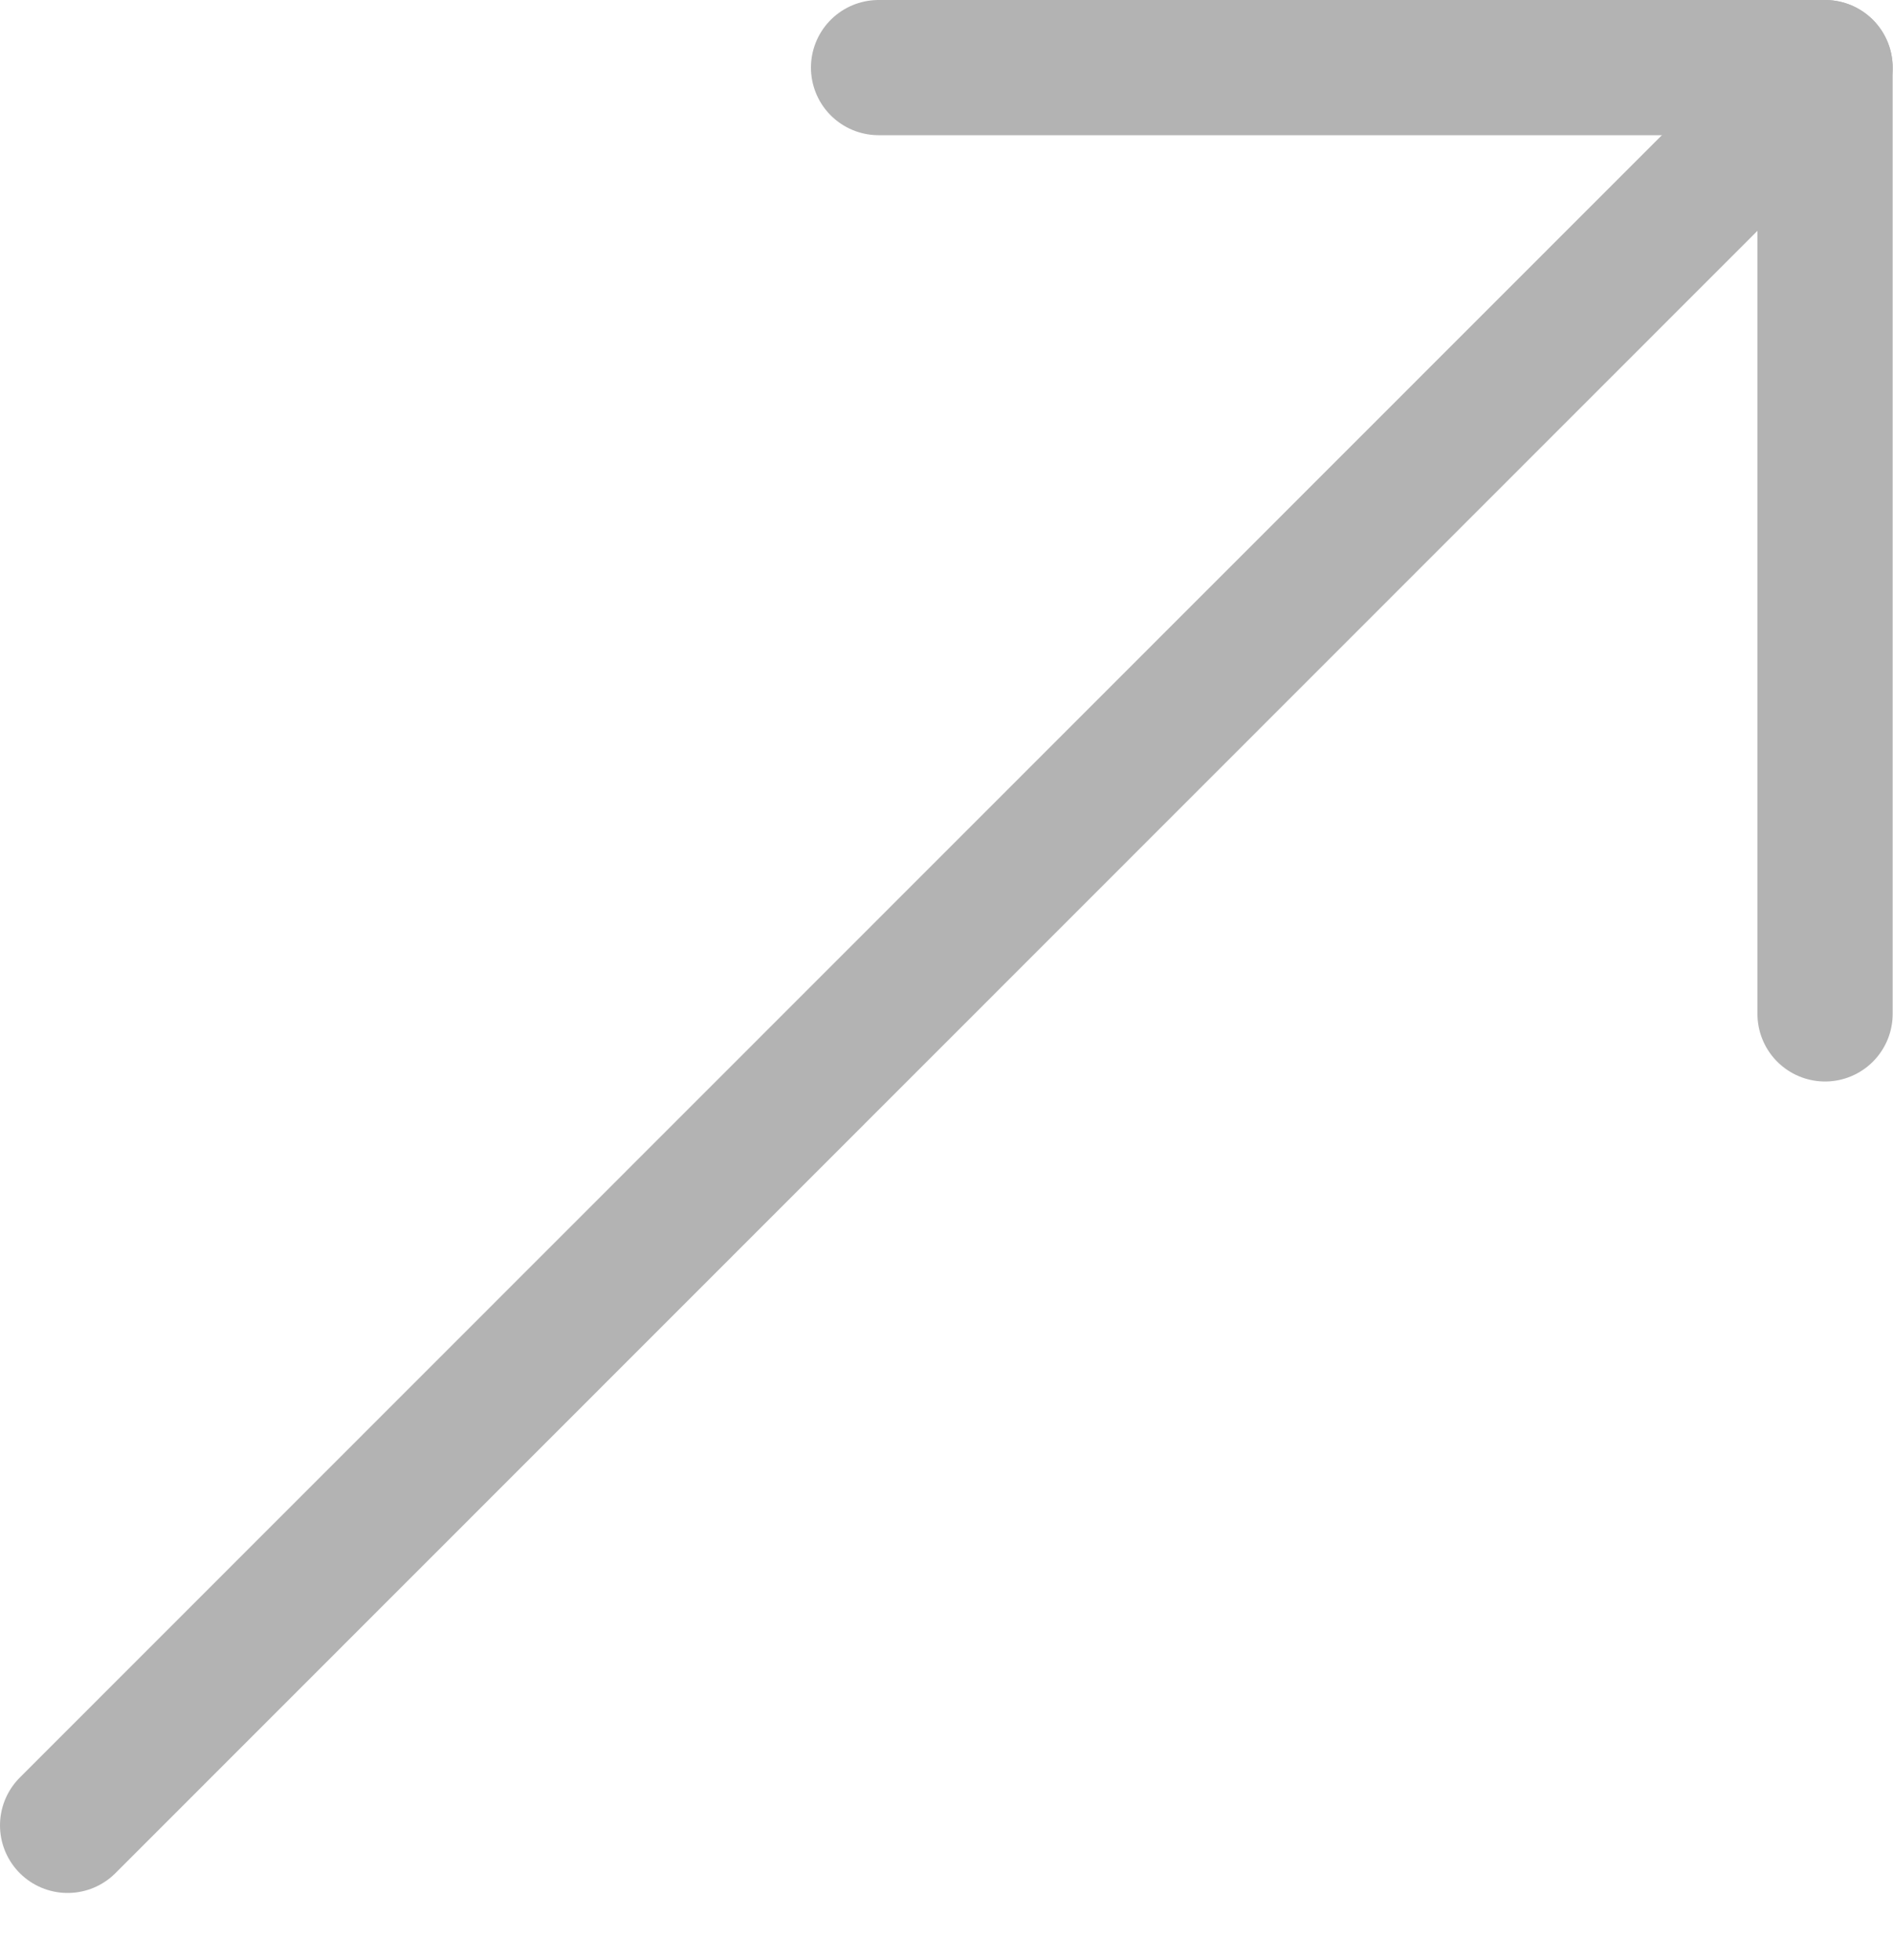 <svg width="28" height="29" viewBox="0 0 28 29" fill="none" xmlns="http://www.w3.org/2000/svg">
<g id="Arrow Top Left" opacity="0.3">
<path id="Rectangle 2.26" d="M26.995 1L1 27.005" stroke="black" stroke-width="2" stroke-linecap="round" stroke-linejoin="round"/>
<path id="Vector 2.24" d="M12.995 1L26.995 1V15" stroke="black" stroke-width="2" stroke-linecap="round" stroke-linejoin="round"/>
</g>
</svg>
